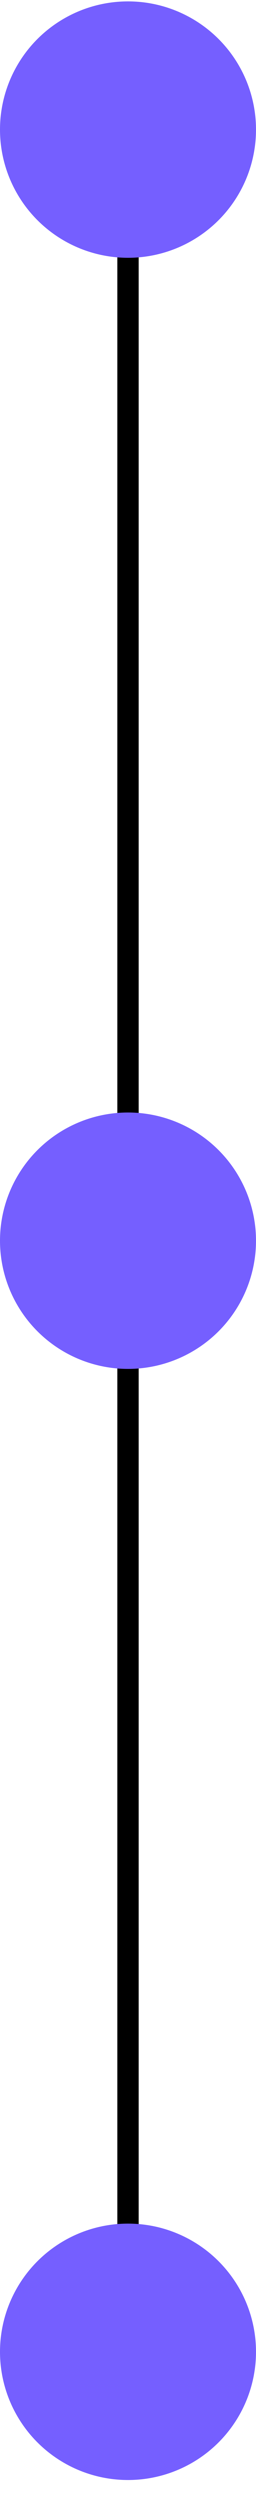 <?xml version="1.0" encoding="UTF-8"?> <svg xmlns="http://www.w3.org/2000/svg" width="12" height="117" viewBox="0 0 12 117" fill="none"> <path d="M6 6.67L6 108.67" stroke="black" stroke-linecap="round"></path> <circle cx="6" cy="6.065" r="6" transform="rotate(90 6 6.065)" fill="#755FFF"></circle> <circle cx="6" cy="58.065" r="6" transform="rotate(90 6 58.065)" fill="#755FFF"></circle> <circle cx="6" cy="110.065" r="6" transform="rotate(90 6 110.065)" fill="#755FFF"></circle> </svg> 